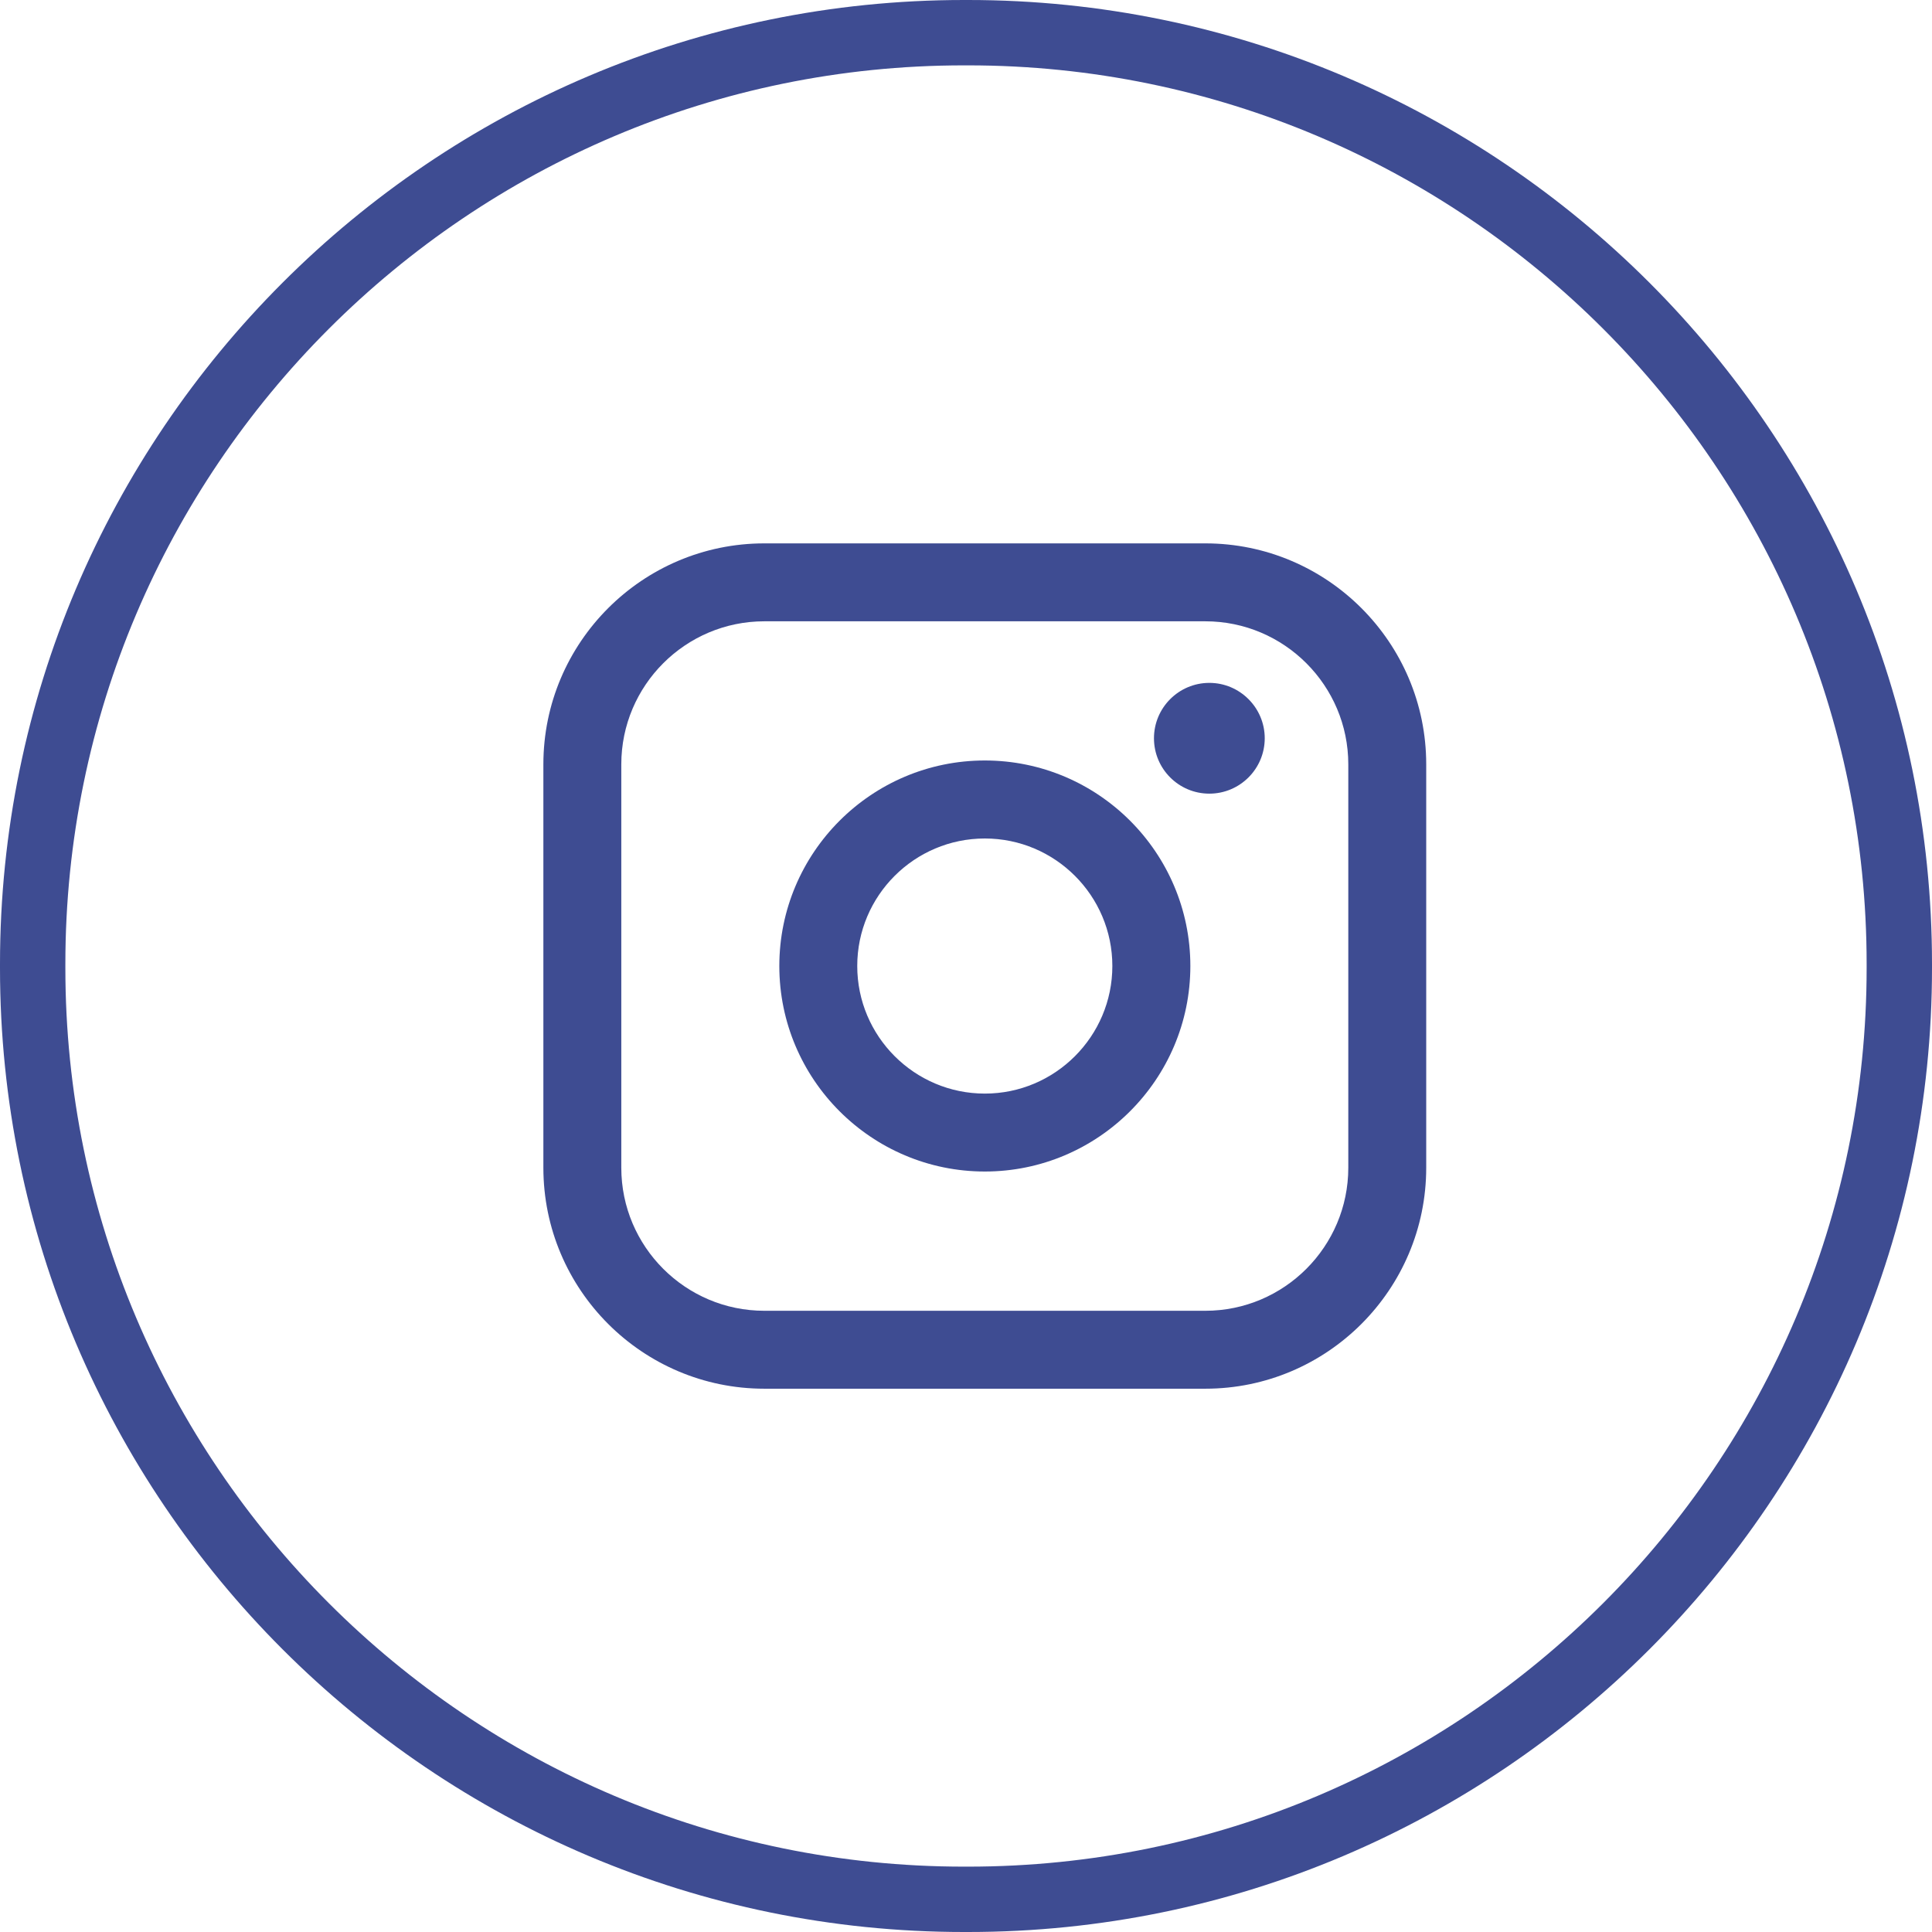 <svg width="24" height="24" viewBox="0 0 24 24" fill="none" xmlns="http://www.w3.org/2000/svg">
<path d="M12.026 24H11.974C5.371 24 0 18.629 0 12.026V11.974C0 5.371 5.371 0 11.974 0H12.026C18.629 0 24 5.371 24 11.974V12.026C24 18.629 18.629 24 12.026 24ZM11.974 0.812C5.819 0.812 0.812 5.819 0.812 11.974V12.026C0.812 18.181 5.819 23.188 11.974 23.188H12.026C18.181 23.188 23.188 18.181 23.188 12.026V11.974C23.188 5.819 18.181 0.812 12.026 0.812H11.974Z" fill="#3E4C92"/>
<path d="M14.973 6.75H9.495C7.981 6.75 6.75 7.981 6.75 9.495V14.506C6.75 16.02 7.981 17.251 9.495 17.251H14.973C16.486 17.251 17.717 16.02 17.717 14.506V9.495C17.717 7.981 16.486 6.75 14.973 6.75ZM7.718 9.495C7.718 8.515 8.515 7.718 9.495 7.718H14.973C15.952 7.718 16.749 8.515 16.749 9.495V14.506C16.749 15.486 15.952 16.283 14.973 16.283H9.495C8.515 16.283 7.718 15.486 7.718 14.506V9.495Z" fill="#3E4C92"/>
<path d="M12.234 14.553C13.641 14.553 14.787 13.408 14.787 12C14.787 10.592 13.642 9.447 12.234 9.447C10.826 9.447 9.681 10.592 9.681 12C9.681 13.408 10.826 14.553 12.234 14.553ZM12.234 10.416C13.107 10.416 13.818 11.126 13.818 12C13.818 12.874 13.107 13.585 12.234 13.585C11.36 13.585 10.649 12.874 10.649 12C10.649 11.126 11.36 10.416 12.234 10.416Z" fill="#3E4C92"/>
<path d="M15.023 9.859C15.402 9.859 15.711 9.551 15.711 9.171C15.711 8.792 15.402 8.483 15.023 8.483C14.643 8.483 14.335 8.792 14.335 9.171C14.335 9.551 14.643 9.859 15.023 9.859Z" fill="#3E4C92"/>
</svg>
